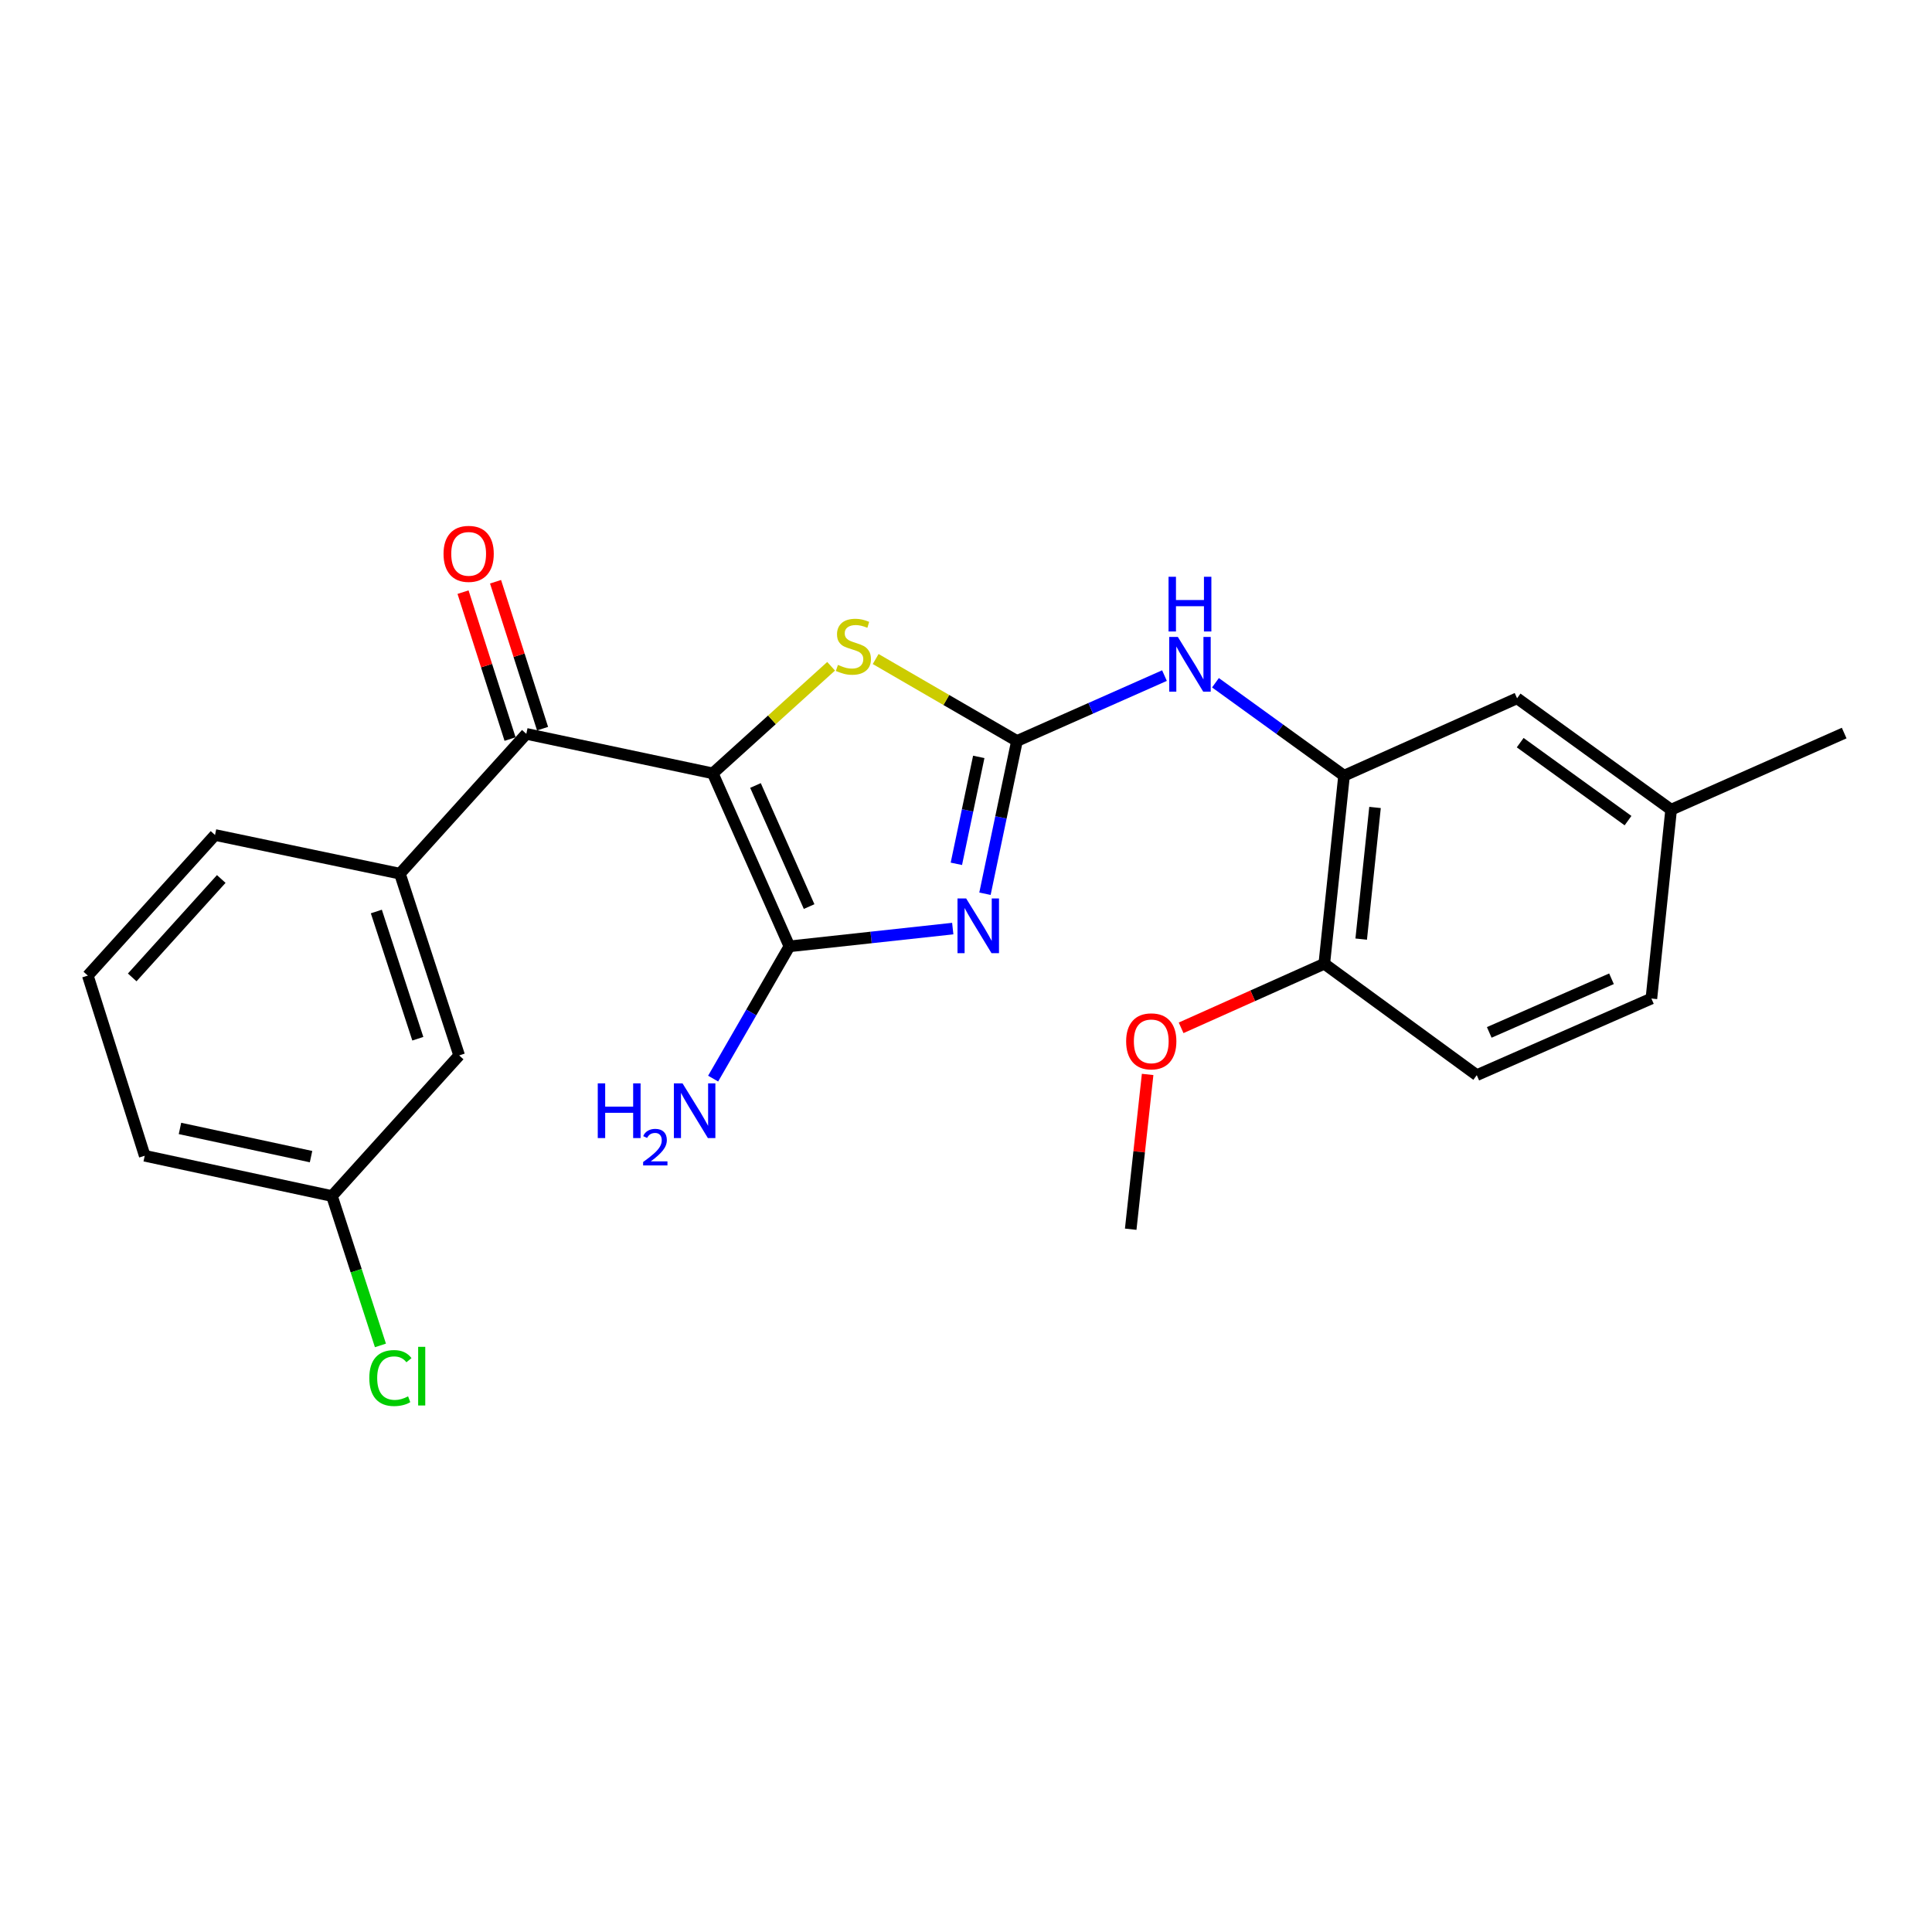 <?xml version='1.0' encoding='iso-8859-1'?>
<svg version='1.1' baseProfile='full'
              xmlns='http://www.w3.org/2000/svg'
                      xmlns:rdkit='http://www.rdkit.org/xml'
                      xmlns:xlink='http://www.w3.org/1999/xlink'
                  xml:space='preserve'
width='1000px' height='1000px' viewBox='0 0 1000 1000'>
<!-- END OF HEADER -->
<rect style='opacity:1.0;fill:#FFFFFF;stroke:none' width='1000' height='1000' x='0' y='0'> </rect>
<path class='bond-1' d='M 368.937,400.287 L 408.594,489.828' style='fill:none;fill-rule:evenodd;stroke:#000000;stroke-width:6px;stroke-linecap:butt;stroke-linejoin:miter;stroke-opacity:1' />
<path class='bond-1' d='M 391.037,406.565 L 418.797,469.243' style='fill:none;fill-rule:evenodd;stroke:#000000;stroke-width:6px;stroke-linecap:butt;stroke-linejoin:miter;stroke-opacity:1' />
<path class='bond-3' d='M 368.937,400.287 L 399.559,372.575' style='fill:none;fill-rule:evenodd;stroke:#000000;stroke-width:6px;stroke-linecap:butt;stroke-linejoin:miter;stroke-opacity:1' />
<path class='bond-3' d='M 399.559,372.575 L 430.182,344.864' style='fill:none;fill-rule:evenodd;stroke:#CCCC00;stroke-width:6px;stroke-linecap:butt;stroke-linejoin:miter;stroke-opacity:1' />
<path class='bond-4' d='M 368.937,400.287 L 272.418,379.845' style='fill:none;fill-rule:evenodd;stroke:#000000;stroke-width:6px;stroke-linecap:butt;stroke-linejoin:miter;stroke-opacity:1' />
<path class='bond-0' d='M 493.142,480.635 L 450.868,485.231' style='fill:none;fill-rule:evenodd;stroke:#0000FF;stroke-width:6px;stroke-linecap:butt;stroke-linejoin:miter;stroke-opacity:1' />
<path class='bond-0' d='M 450.868,485.231 L 408.594,489.828' style='fill:none;fill-rule:evenodd;stroke:#000000;stroke-width:6px;stroke-linecap:butt;stroke-linejoin:miter;stroke-opacity:1' />
<path class='bond-24' d='M 509.817,462.596 L 518.098,423.06' style='fill:none;fill-rule:evenodd;stroke:#0000FF;stroke-width:6px;stroke-linecap:butt;stroke-linejoin:miter;stroke-opacity:1' />
<path class='bond-24' d='M 518.098,423.06 L 526.379,383.525' style='fill:none;fill-rule:evenodd;stroke:#000000;stroke-width:6px;stroke-linecap:butt;stroke-linejoin:miter;stroke-opacity:1' />
<path class='bond-24' d='M 495.012,447.114 L 500.809,419.439' style='fill:none;fill-rule:evenodd;stroke:#0000FF;stroke-width:6px;stroke-linecap:butt;stroke-linejoin:miter;stroke-opacity:1' />
<path class='bond-24' d='M 500.809,419.439 L 506.606,391.764' style='fill:none;fill-rule:evenodd;stroke:#000000;stroke-width:6px;stroke-linecap:butt;stroke-linejoin:miter;stroke-opacity:1' />
<path class='bond-12' d='M 408.594,489.828 L 388.855,524.058' style='fill:none;fill-rule:evenodd;stroke:#000000;stroke-width:6px;stroke-linecap:butt;stroke-linejoin:miter;stroke-opacity:1' />
<path class='bond-12' d='M 388.855,524.058 L 369.116,558.289' style='fill:none;fill-rule:evenodd;stroke:#0000FF;stroke-width:6px;stroke-linecap:butt;stroke-linejoin:miter;stroke-opacity:1' />
<path class='bond-2' d='M 526.379,383.525 L 489.811,362.318' style='fill:none;fill-rule:evenodd;stroke:#000000;stroke-width:6px;stroke-linecap:butt;stroke-linejoin:miter;stroke-opacity:1' />
<path class='bond-2' d='M 489.811,362.318 L 453.243,341.111' style='fill:none;fill-rule:evenodd;stroke:#CCCC00;stroke-width:6px;stroke-linecap:butt;stroke-linejoin:miter;stroke-opacity:1' />
<path class='bond-5' d='M 526.379,383.525 L 564.556,366.608' style='fill:none;fill-rule:evenodd;stroke:#000000;stroke-width:6px;stroke-linecap:butt;stroke-linejoin:miter;stroke-opacity:1' />
<path class='bond-5' d='M 564.556,366.608 L 602.732,349.692' style='fill:none;fill-rule:evenodd;stroke:#0000FF;stroke-width:6px;stroke-linecap:butt;stroke-linejoin:miter;stroke-opacity:1' />
<path class='bond-7' d='M 272.418,379.845 L 206.99,452.212' style='fill:none;fill-rule:evenodd;stroke:#000000;stroke-width:6px;stroke-linecap:butt;stroke-linejoin:miter;stroke-opacity:1' />
<path class='bond-9' d='M 280.83,377.153 L 268.662,339.131' style='fill:none;fill-rule:evenodd;stroke:#000000;stroke-width:6px;stroke-linecap:butt;stroke-linejoin:miter;stroke-opacity:1' />
<path class='bond-9' d='M 268.662,339.131 L 256.494,301.11' style='fill:none;fill-rule:evenodd;stroke:#FF0000;stroke-width:6px;stroke-linecap:butt;stroke-linejoin:miter;stroke-opacity:1' />
<path class='bond-9' d='M 264.006,382.537 L 251.838,344.515' style='fill:none;fill-rule:evenodd;stroke:#000000;stroke-width:6px;stroke-linecap:butt;stroke-linejoin:miter;stroke-opacity:1' />
<path class='bond-9' d='M 251.838,344.515 L 239.669,306.494' style='fill:none;fill-rule:evenodd;stroke:#FF0000;stroke-width:6px;stroke-linecap:butt;stroke-linejoin:miter;stroke-opacity:1' />
<path class='bond-6' d='M 629.121,353.389 L 662.399,377.441' style='fill:none;fill-rule:evenodd;stroke:#0000FF;stroke-width:6px;stroke-linecap:butt;stroke-linejoin:miter;stroke-opacity:1' />
<path class='bond-6' d='M 662.399,377.441 L 695.677,401.494' style='fill:none;fill-rule:evenodd;stroke:#000000;stroke-width:6px;stroke-linecap:butt;stroke-linejoin:miter;stroke-opacity:1' />
<path class='bond-8' d='M 695.677,401.494 L 685.451,498.837' style='fill:none;fill-rule:evenodd;stroke:#000000;stroke-width:6px;stroke-linecap:butt;stroke-linejoin:miter;stroke-opacity:1' />
<path class='bond-8' d='M 711.711,417.941 L 704.553,486.081' style='fill:none;fill-rule:evenodd;stroke:#000000;stroke-width:6px;stroke-linecap:butt;stroke-linejoin:miter;stroke-opacity:1' />
<path class='bond-10' d='M 695.677,401.494 L 785.238,361.434' style='fill:none;fill-rule:evenodd;stroke:#000000;stroke-width:6px;stroke-linecap:butt;stroke-linejoin:miter;stroke-opacity:1' />
<path class='bond-11' d='M 206.99,452.212 L 237.658,546.277' style='fill:none;fill-rule:evenodd;stroke:#000000;stroke-width:6px;stroke-linecap:butt;stroke-linejoin:miter;stroke-opacity:1' />
<path class='bond-11' d='M 194.795,471.797 L 216.263,537.643' style='fill:none;fill-rule:evenodd;stroke:#000000;stroke-width:6px;stroke-linecap:butt;stroke-linejoin:miter;stroke-opacity:1' />
<path class='bond-19' d='M 206.99,452.212 L 111.295,432.192' style='fill:none;fill-rule:evenodd;stroke:#000000;stroke-width:6px;stroke-linecap:butt;stroke-linejoin:miter;stroke-opacity:1' />
<path class='bond-13' d='M 685.451,498.837 L 764.374,556.493' style='fill:none;fill-rule:evenodd;stroke:#000000;stroke-width:6px;stroke-linecap:butt;stroke-linejoin:miter;stroke-opacity:1' />
<path class='bond-18' d='M 685.451,498.837 L 648.397,515.419' style='fill:none;fill-rule:evenodd;stroke:#000000;stroke-width:6px;stroke-linecap:butt;stroke-linejoin:miter;stroke-opacity:1' />
<path class='bond-18' d='M 648.397,515.419 L 611.344,532.001' style='fill:none;fill-rule:evenodd;stroke:#FF0000;stroke-width:6px;stroke-linecap:butt;stroke-linejoin:miter;stroke-opacity:1' />
<path class='bond-15' d='M 785.238,361.434 L 864.975,419.09' style='fill:none;fill-rule:evenodd;stroke:#000000;stroke-width:6px;stroke-linecap:butt;stroke-linejoin:miter;stroke-opacity:1' />
<path class='bond-15' d='M 786.848,384.397 L 842.664,424.756' style='fill:none;fill-rule:evenodd;stroke:#000000;stroke-width:6px;stroke-linecap:butt;stroke-linejoin:miter;stroke-opacity:1' />
<path class='bond-14' d='M 237.658,546.277 L 171.817,619.066' style='fill:none;fill-rule:evenodd;stroke:#000000;stroke-width:6px;stroke-linecap:butt;stroke-linejoin:miter;stroke-opacity:1' />
<path class='bond-26' d='M 764.374,556.493 L 854.759,516.835' style='fill:none;fill-rule:evenodd;stroke:#000000;stroke-width:6px;stroke-linecap:butt;stroke-linejoin:miter;stroke-opacity:1' />
<path class='bond-26' d='M 770.834,534.368 L 834.104,506.608' style='fill:none;fill-rule:evenodd;stroke:#000000;stroke-width:6px;stroke-linecap:butt;stroke-linejoin:miter;stroke-opacity:1' />
<path class='bond-17' d='M 171.817,619.066 L 184.363,657.726' style='fill:none;fill-rule:evenodd;stroke:#000000;stroke-width:6px;stroke-linecap:butt;stroke-linejoin:miter;stroke-opacity:1' />
<path class='bond-17' d='M 184.363,657.726 L 196.91,696.386' style='fill:none;fill-rule:evenodd;stroke:#00CC00;stroke-width:6px;stroke-linecap:butt;stroke-linejoin:miter;stroke-opacity:1' />
<path class='bond-25' d='M 171.817,619.066 L 74.906,598.221' style='fill:none;fill-rule:evenodd;stroke:#000000;stroke-width:6px;stroke-linecap:butt;stroke-linejoin:miter;stroke-opacity:1' />
<path class='bond-25' d='M 160.995,598.669 L 93.157,584.078' style='fill:none;fill-rule:evenodd;stroke:#000000;stroke-width:6px;stroke-linecap:butt;stroke-linejoin:miter;stroke-opacity:1' />
<path class='bond-16' d='M 864.975,419.09 L 854.759,516.835' style='fill:none;fill-rule:evenodd;stroke:#000000;stroke-width:6px;stroke-linecap:butt;stroke-linejoin:miter;stroke-opacity:1' />
<path class='bond-22' d='M 864.975,419.09 L 954.545,379.433' style='fill:none;fill-rule:evenodd;stroke:#000000;stroke-width:6px;stroke-linecap:butt;stroke-linejoin:miter;stroke-opacity:1' />
<path class='bond-23' d='M 594.01,556.124 L 589.631,596.182' style='fill:none;fill-rule:evenodd;stroke:#FF0000;stroke-width:6px;stroke-linecap:butt;stroke-linejoin:miter;stroke-opacity:1' />
<path class='bond-23' d='M 589.631,596.182 L 585.252,636.24' style='fill:none;fill-rule:evenodd;stroke:#000000;stroke-width:6px;stroke-linecap:butt;stroke-linejoin:miter;stroke-opacity:1' />
<path class='bond-20' d='M 111.295,432.192 L 45.455,504.971' style='fill:none;fill-rule:evenodd;stroke:#000000;stroke-width:6px;stroke-linecap:butt;stroke-linejoin:miter;stroke-opacity:1' />
<path class='bond-20' d='M 114.519,454.959 L 68.43,505.905' style='fill:none;fill-rule:evenodd;stroke:#000000;stroke-width:6px;stroke-linecap:butt;stroke-linejoin:miter;stroke-opacity:1' />
<path class='bond-21' d='M 45.455,504.971 L 74.906,598.221' style='fill:none;fill-rule:evenodd;stroke:#000000;stroke-width:6px;stroke-linecap:butt;stroke-linejoin:miter;stroke-opacity:1' />
<path  class='atom-1' d='M 500.08 465.04
L 509.36 480.04
Q 510.28 481.52, 511.76 484.2
Q 513.24 486.88, 513.32 487.04
L 513.32 465.04
L 517.08 465.04
L 517.08 493.36
L 513.2 493.36
L 503.24 476.96
Q 502.08 475.04, 500.84 472.84
Q 499.64 470.64, 499.28 469.96
L 499.28 493.36
L 495.6 493.36
L 495.6 465.04
L 500.08 465.04
' fill='#0000FF'/>
<path  class='atom-4' d='M 433.716 344.147
Q 434.036 344.267, 435.356 344.827
Q 436.676 345.387, 438.116 345.747
Q 439.596 346.067, 441.036 346.067
Q 443.716 346.067, 445.276 344.787
Q 446.836 343.467, 446.836 341.187
Q 446.836 339.627, 446.036 338.667
Q 445.276 337.707, 444.076 337.187
Q 442.876 336.667, 440.876 336.067
Q 438.356 335.307, 436.836 334.587
Q 435.356 333.867, 434.276 332.347
Q 433.236 330.827, 433.236 328.267
Q 433.236 324.707, 435.636 322.507
Q 438.076 320.307, 442.876 320.307
Q 446.156 320.307, 449.876 321.867
L 448.956 324.947
Q 445.556 323.547, 442.996 323.547
Q 440.236 323.547, 438.716 324.707
Q 437.196 325.827, 437.236 327.787
Q 437.236 329.307, 437.996 330.227
Q 438.796 331.147, 439.916 331.667
Q 441.076 332.187, 442.996 332.787
Q 445.556 333.587, 447.076 334.387
Q 448.596 335.187, 449.676 336.827
Q 450.796 338.427, 450.796 341.187
Q 450.796 345.107, 448.156 347.227
Q 445.556 349.307, 441.196 349.307
Q 438.676 349.307, 436.756 348.747
Q 434.876 348.227, 432.636 347.307
L 433.716 344.147
' fill='#CCCC00'/>
<path  class='atom-6' d='M 609.661 329.688
L 618.941 344.688
Q 619.861 346.168, 621.341 348.848
Q 622.821 351.528, 622.901 351.688
L 622.901 329.688
L 626.661 329.688
L 626.661 358.008
L 622.781 358.008
L 612.821 341.608
Q 611.661 339.688, 610.421 337.488
Q 609.221 335.288, 608.861 334.608
L 608.861 358.008
L 605.181 358.008
L 605.181 329.688
L 609.661 329.688
' fill='#0000FF'/>
<path  class='atom-6' d='M 604.841 298.536
L 608.681 298.536
L 608.681 310.576
L 623.161 310.576
L 623.161 298.536
L 627.001 298.536
L 627.001 326.856
L 623.161 326.856
L 623.161 313.776
L 608.681 313.776
L 608.681 326.856
L 604.841 326.856
L 604.841 298.536
' fill='#0000FF'/>
<path  class='atom-10' d='M 229.574 286.674
Q 229.574 279.874, 232.934 276.074
Q 236.294 272.274, 242.574 272.274
Q 248.854 272.274, 252.214 276.074
Q 255.574 279.874, 255.574 286.674
Q 255.574 293.554, 252.174 297.474
Q 248.774 301.354, 242.574 301.354
Q 236.334 301.354, 232.934 297.474
Q 229.574 293.594, 229.574 286.674
M 242.574 298.154
Q 246.894 298.154, 249.214 295.274
Q 251.574 292.354, 251.574 286.674
Q 251.574 281.114, 249.214 278.314
Q 246.894 275.474, 242.574 275.474
Q 238.254 275.474, 235.894 278.274
Q 233.574 281.074, 233.574 286.674
Q 233.574 292.394, 235.894 295.274
Q 238.254 298.154, 242.574 298.154
' fill='#FF0000'/>
<path  class='atom-13' d='M 309.402 560.744
L 313.242 560.744
L 313.242 572.784
L 327.722 572.784
L 327.722 560.744
L 331.562 560.744
L 331.562 589.064
L 327.722 589.064
L 327.722 575.984
L 313.242 575.984
L 313.242 589.064
L 309.402 589.064
L 309.402 560.744
' fill='#0000FF'/>
<path  class='atom-13' d='M 332.935 588.07
Q 333.622 586.301, 335.258 585.325
Q 336.895 584.321, 339.166 584.321
Q 341.99 584.321, 343.574 585.853
Q 345.158 587.384, 345.158 590.103
Q 345.158 592.875, 343.099 595.462
Q 341.066 598.049, 336.842 601.112
L 345.475 601.112
L 345.475 603.224
L 332.882 603.224
L 332.882 601.455
Q 336.367 598.973, 338.426 597.125
Q 340.512 595.277, 341.515 593.614
Q 342.518 591.951, 342.518 590.235
Q 342.518 588.44, 341.621 587.437
Q 340.723 586.433, 339.166 586.433
Q 337.661 586.433, 336.658 587.041
Q 335.654 587.648, 334.942 588.994
L 332.935 588.07
' fill='#0000FF'/>
<path  class='atom-13' d='M 353.275 560.744
L 362.555 575.744
Q 363.475 577.224, 364.955 579.904
Q 366.435 582.584, 366.515 582.744
L 366.515 560.744
L 370.275 560.744
L 370.275 589.064
L 366.395 589.064
L 356.435 572.664
Q 355.275 570.744, 354.035 568.544
Q 352.835 566.344, 352.475 565.664
L 352.475 589.064
L 348.795 589.064
L 348.795 560.744
L 353.275 560.744
' fill='#0000FF'/>
<path  class='atom-18' d='M 191.153 713.277
Q 191.153 706.237, 194.433 702.557
Q 197.753 698.837, 204.033 698.837
Q 209.873 698.837, 212.993 702.957
L 210.353 705.117
Q 208.073 702.117, 204.033 702.117
Q 199.753 702.117, 197.473 704.997
Q 195.233 707.837, 195.233 713.277
Q 195.233 718.877, 197.553 721.757
Q 199.913 724.637, 204.473 724.637
Q 207.593 724.637, 211.233 722.757
L 212.353 725.757
Q 210.873 726.717, 208.633 727.277
Q 206.393 727.837, 203.913 727.837
Q 197.753 727.837, 194.433 724.077
Q 191.153 720.317, 191.153 713.277
' fill='#00CC00'/>
<path  class='atom-18' d='M 216.433 697.117
L 220.113 697.117
L 220.113 727.477
L 216.433 727.477
L 216.433 697.117
' fill='#00CC00'/>
<path  class='atom-19' d='M 582.891 538.997
Q 582.891 532.197, 586.251 528.397
Q 589.611 524.597, 595.891 524.597
Q 602.171 524.597, 605.531 528.397
Q 608.891 532.197, 608.891 538.997
Q 608.891 545.877, 605.491 549.797
Q 602.091 553.677, 595.891 553.677
Q 589.651 553.677, 586.251 549.797
Q 582.891 545.917, 582.891 538.997
M 595.891 550.477
Q 600.211 550.477, 602.531 547.597
Q 604.891 544.677, 604.891 538.997
Q 604.891 533.437, 602.531 530.637
Q 600.211 527.797, 595.891 527.797
Q 591.571 527.797, 589.211 530.597
Q 586.891 533.397, 586.891 538.997
Q 586.891 544.717, 589.211 547.597
Q 591.571 550.477, 595.891 550.477
' fill='#FF0000'/>
</svg>
